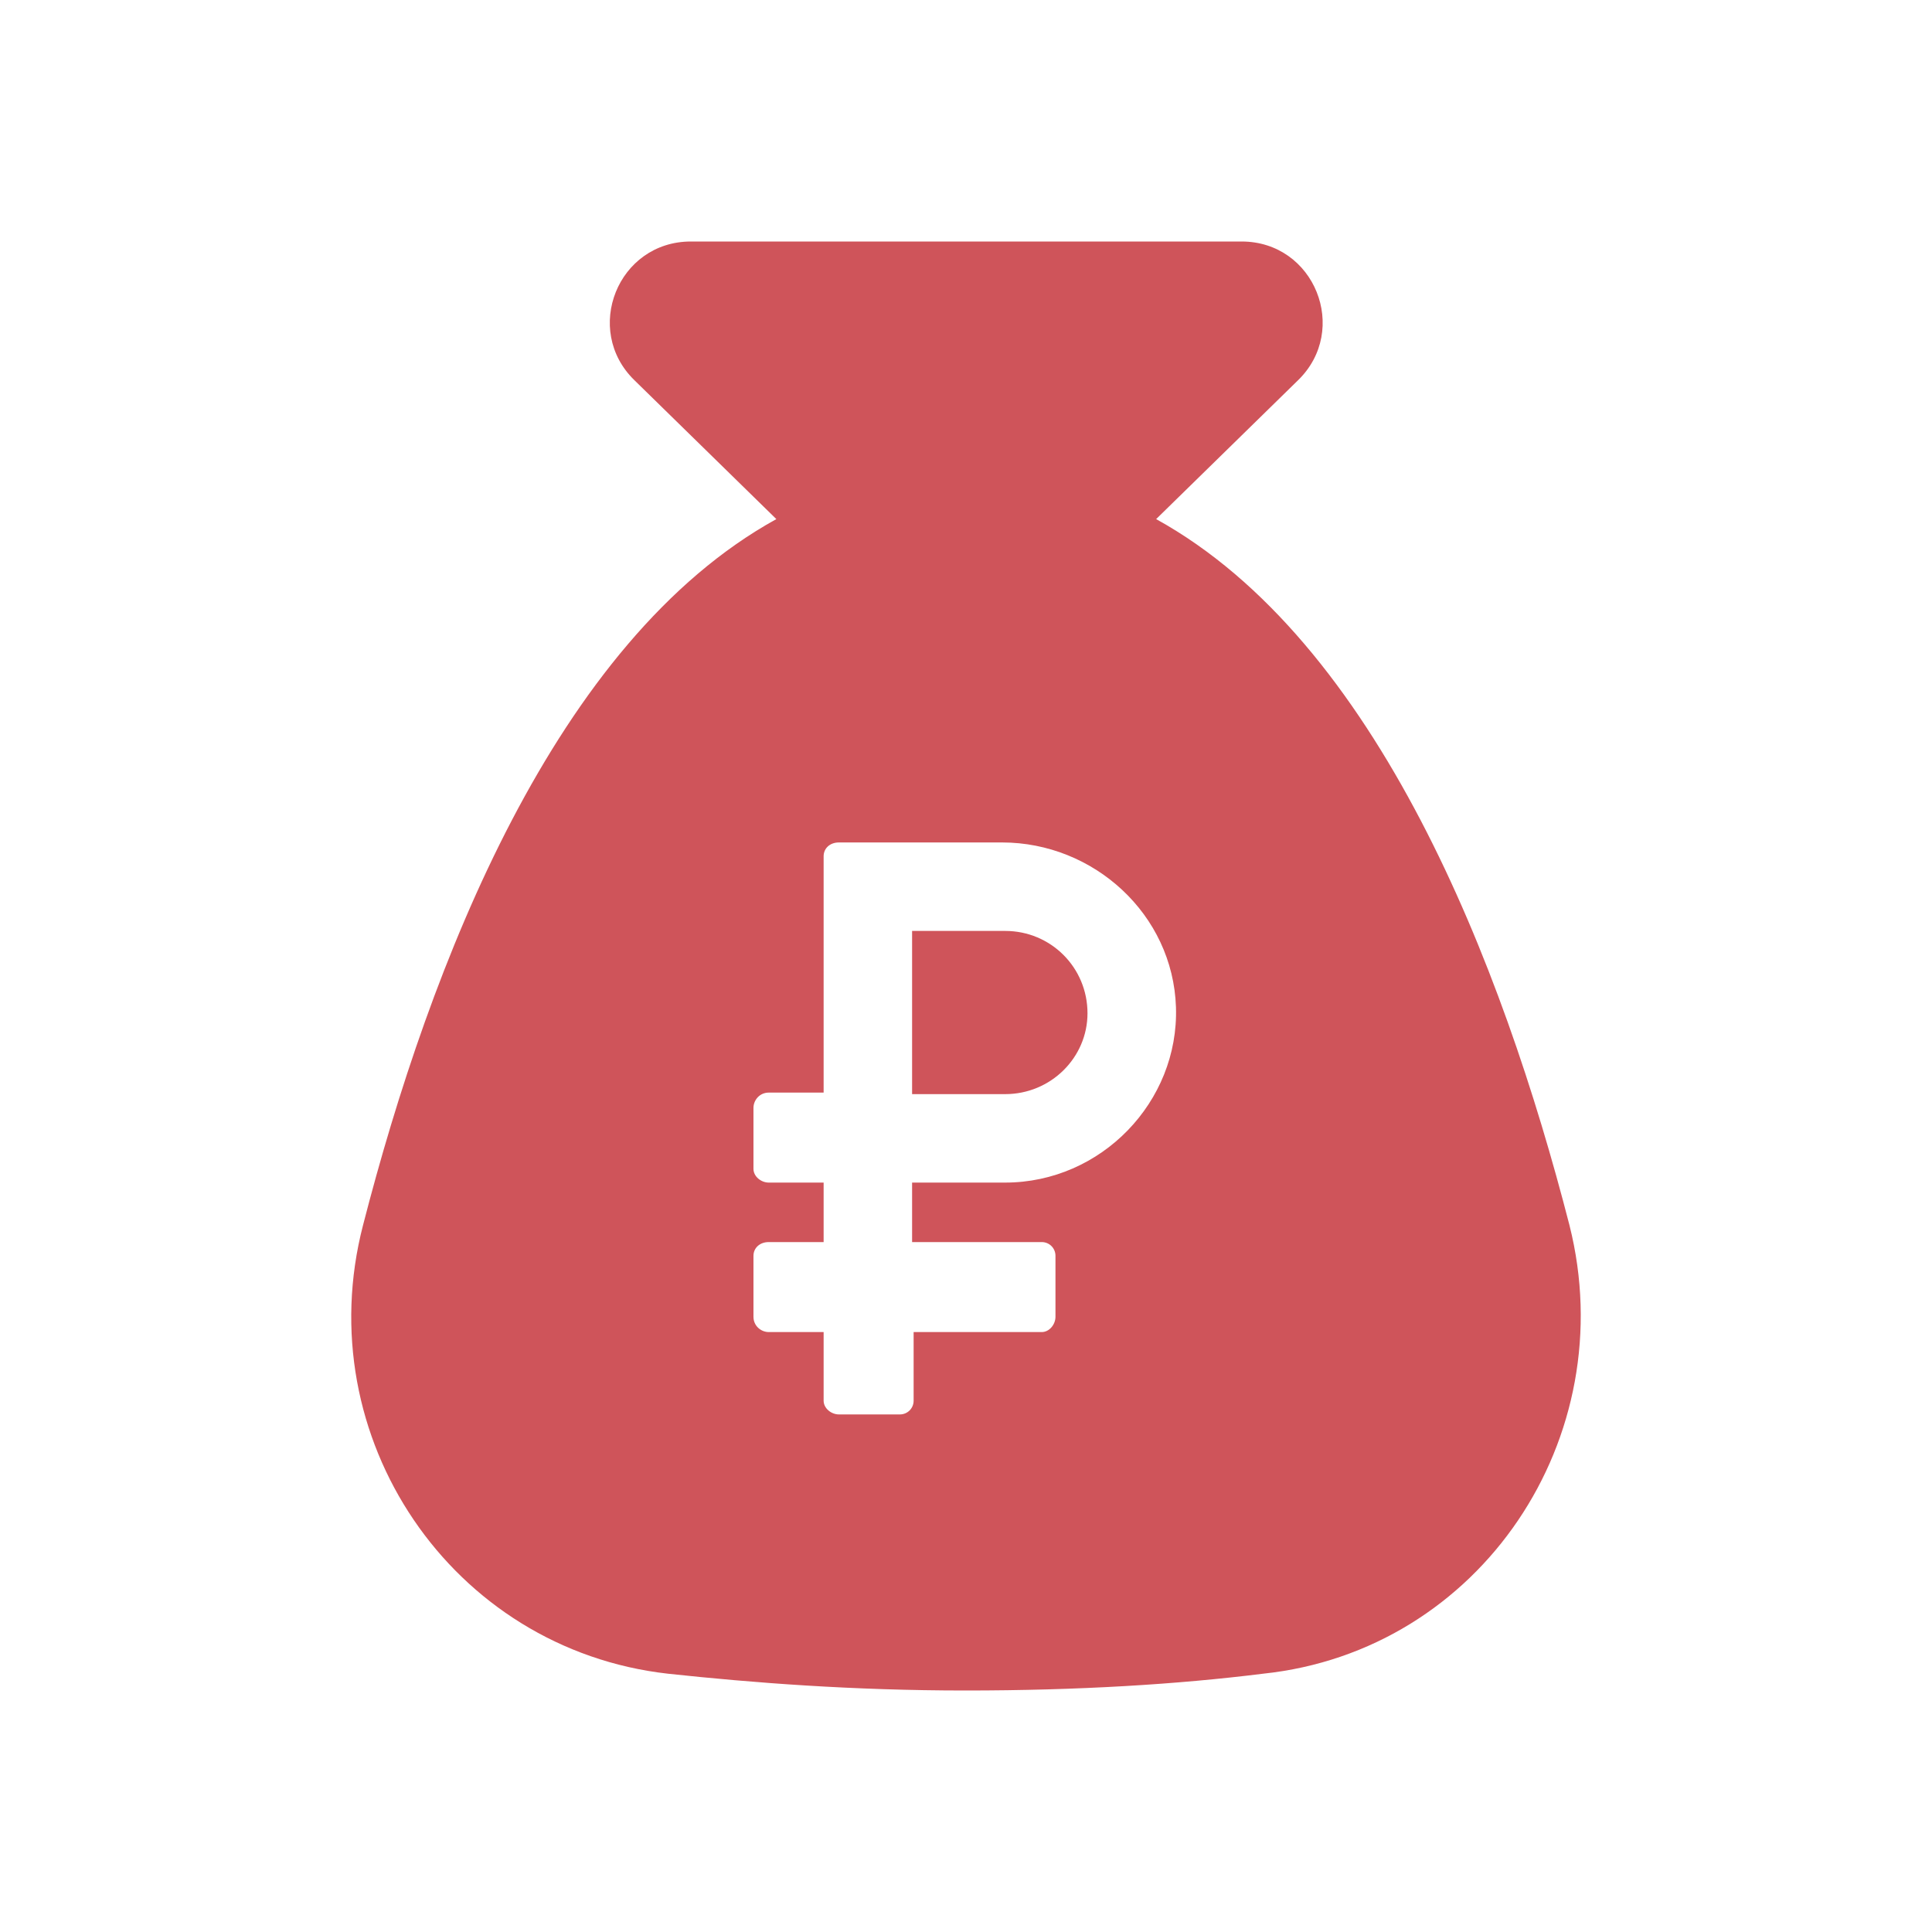 <?xml version="1.0" encoding="UTF-8"?> <svg xmlns="http://www.w3.org/2000/svg" width="800" height="800" viewBox="0 0 800 800" fill="none"><path d="M649.89 507.368C622.1 399.368 570.311 265.474 478.732 214.947L537.469 157.474C558.943 136.632 544.416 100 514.1 100H286.101C255.785 100 241.258 136.632 262.732 157.474L321.469 214.947C229.89 265.474 178.101 399.368 150.311 507.368C127.574 595.158 186.943 682.947 276.627 693.053C311.995 696.842 353.048 700 399.785 700C446.522 700 487.574 697.474 522.943 693.053C613.258 683.579 671.995 595.158 649.89 507.368ZM416.206 489.684H377.679V514.316H431.364C434.522 514.316 437.048 516.842 437.048 520V545.263C437.048 548.421 434.522 551.579 431.364 551.579H378.311V580C378.311 583.158 375.785 585.684 372.627 585.684H347.364C344.206 585.684 341.048 583.158 341.048 580V551.579H318.311C315.153 551.579 311.995 549.053 311.995 545.263V520C311.995 516.842 314.522 514.316 318.311 514.316H341.048V489.684H318.311C315.153 489.684 311.995 487.158 311.995 484V458.737C311.995 455.579 314.522 452.421 318.311 452.421H341.048V354.526C341.048 351.368 343.574 348.842 347.364 348.842H414.943C452.837 348.842 485.679 378.526 486.943 417.053C488.206 456.211 455.995 489.684 416.206 489.684Z" fill="#CF545A"></path><path d="M416.204 385.477H377.678V453.056H416.204C435.151 453.056 450.309 437.898 450.309 419.582C450.309 400.634 435.151 385.477 416.204 385.477Z" fill="#CF545A"></path></svg> 
